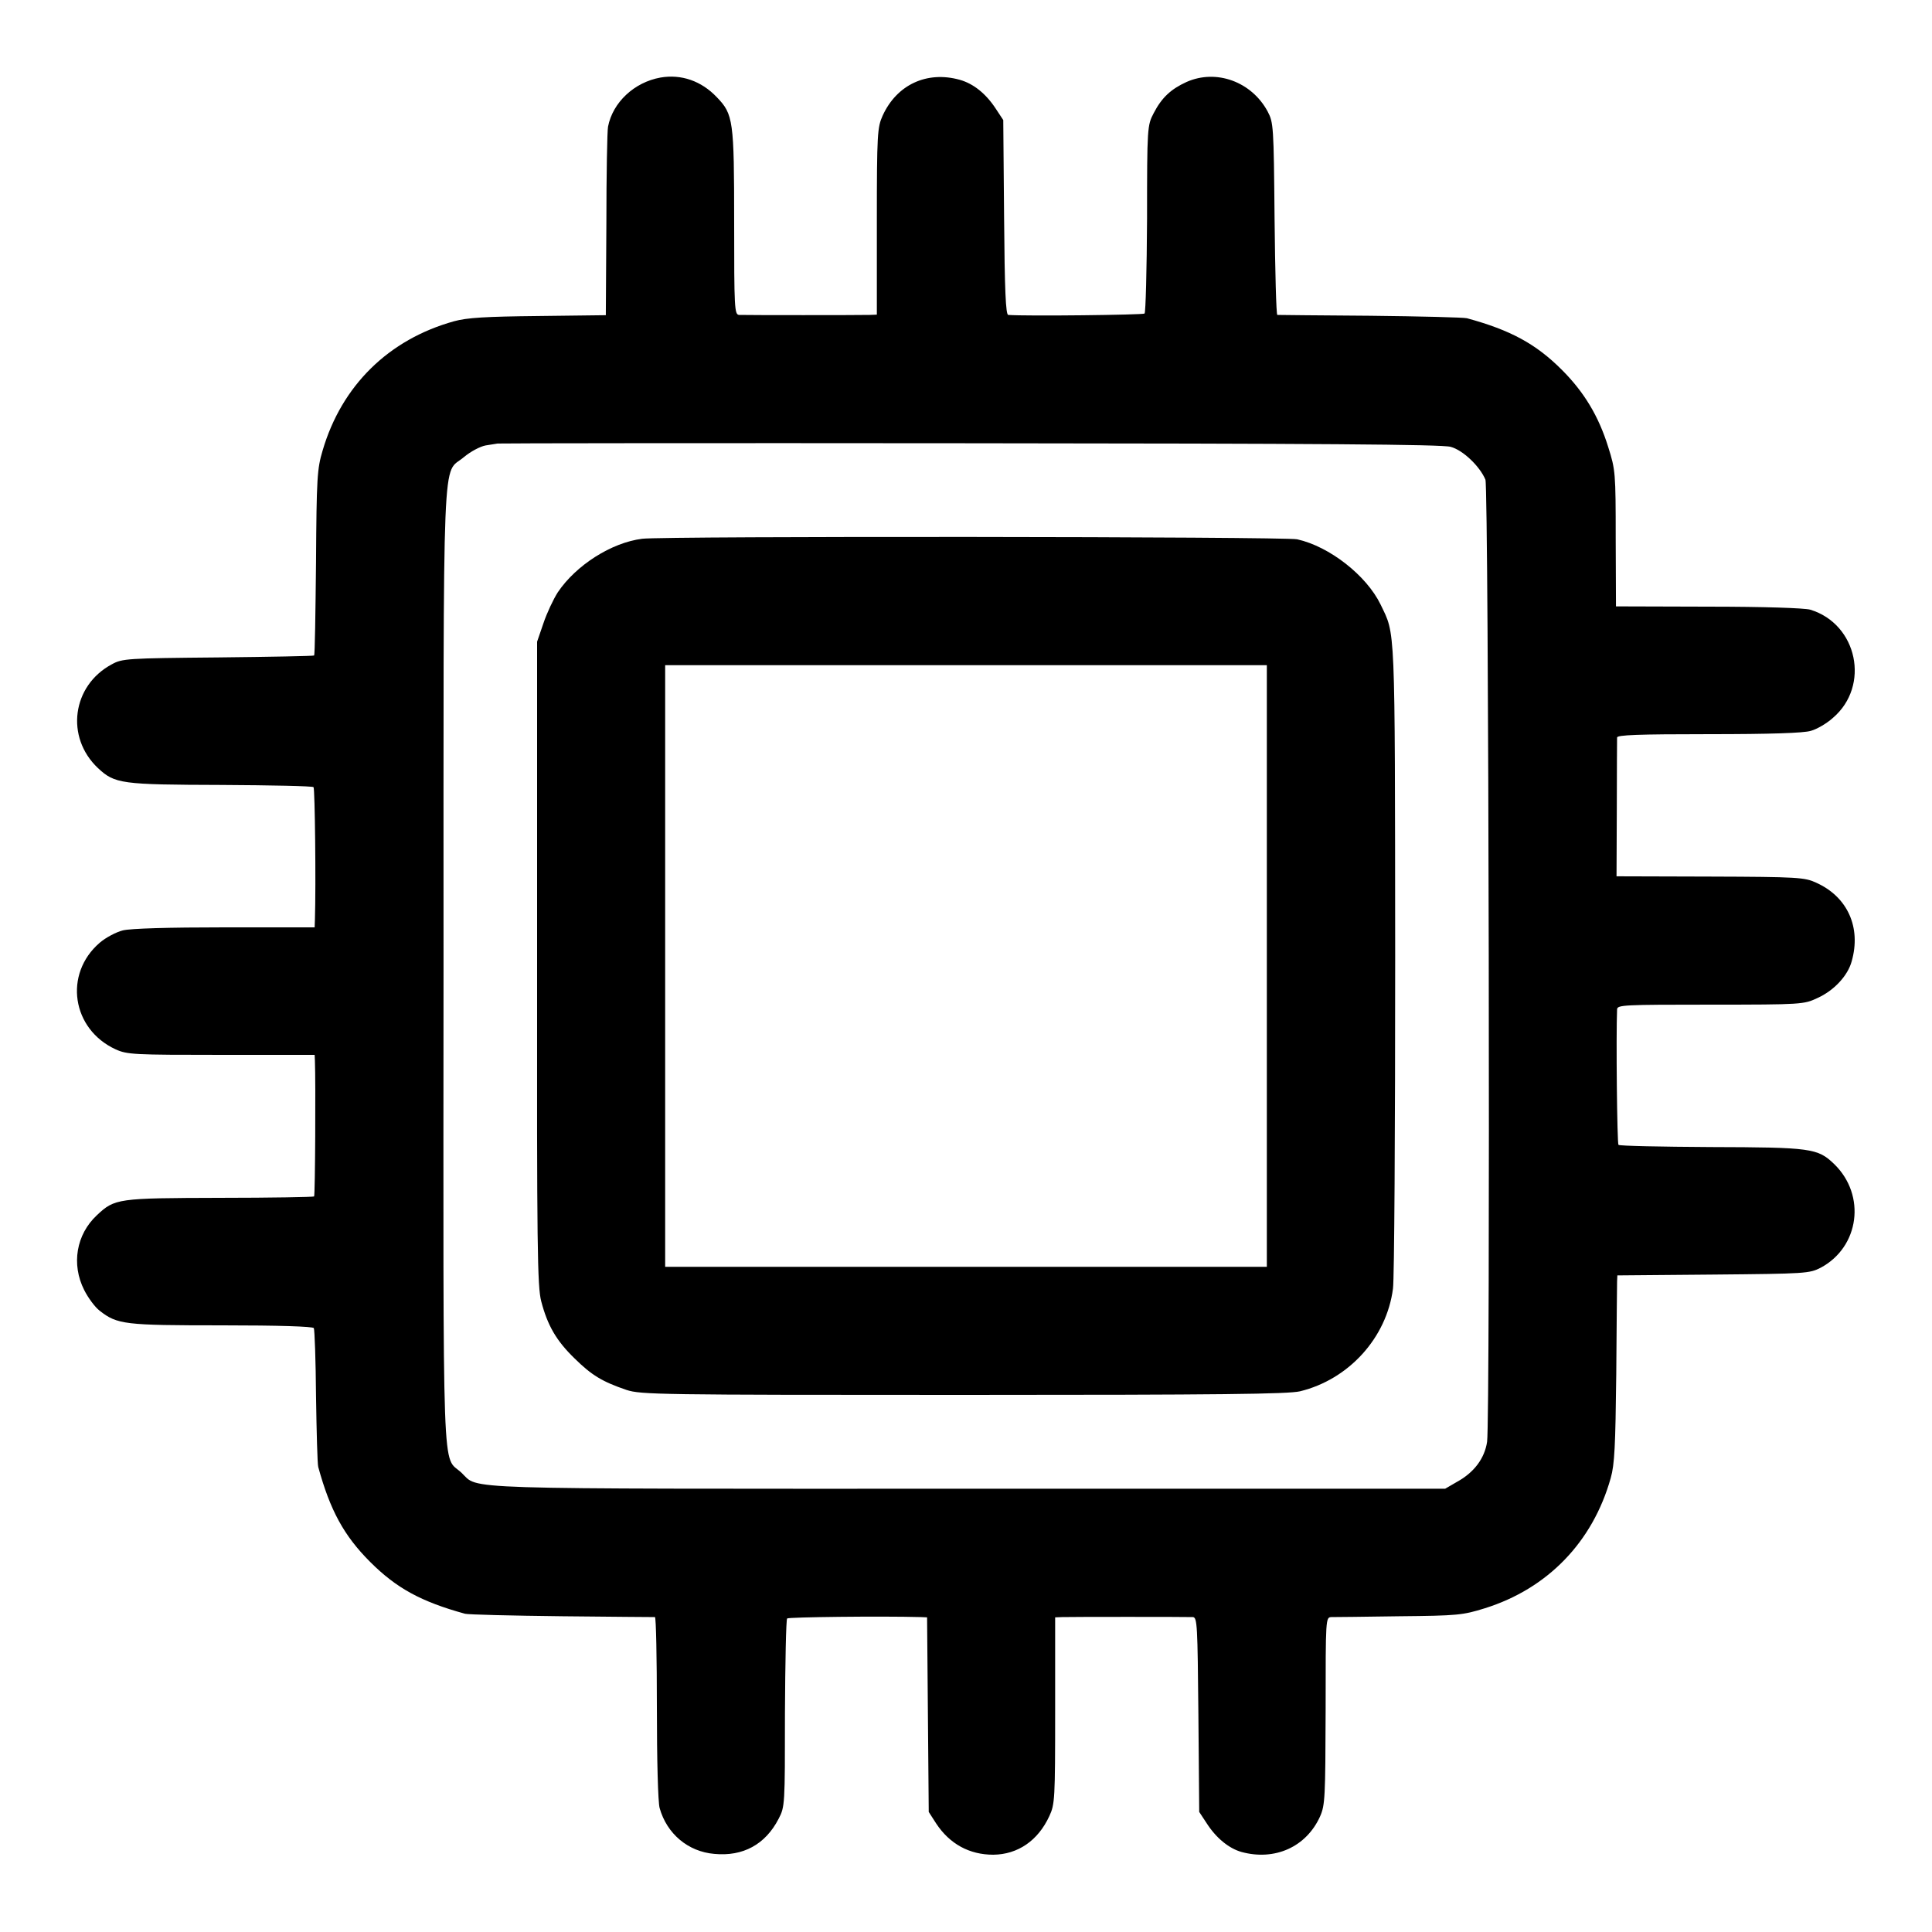 <?xml version="1.0" standalone="no"?>
<!DOCTYPE svg PUBLIC "-//W3C//DTD SVG 20010904//EN"
        "http://www.w3.org/TR/2001/REC-SVG-20010904/DTD/svg10.dtd">
<svg version="1.0" xmlns="http://www.w3.org/2000/svg"
     width="700pt" height="700pt" viewBox="0 0 700 700"
     preserveAspectRatio="xMidYMid meet">
    <g transform="translate(0,700) scale(0.1,-0.1)"
       fill="#000000" stroke="none">
        <path d="M2393 6719 c-95 -17 -173 -90 -190 -178 -3 -14 -6 -174 -6 -354 l-2
-329 -245 -3 c-191 -2 -258 -6 -305 -19 -237 -66 -407 -233 -476 -468 -20 -67
-22 -98 -24 -406 -2 -183 -4 -335 -7 -337 -2 -2 -159 -5 -348 -7 -331 -3 -347
-4 -385 -25 -144 -77 -169 -264 -50 -376 61 -57 84 -60 447 -61 179 -1 330 -4
334 -8 5 -6 9 -351 5 -480 l-1 -28 -326 0 c-204 0 -341 -4 -369 -11 -24 -6
-62 -26 -84 -45 -131 -113 -101 -313 58 -386 42 -19 65 -20 383 -20 l338 0 1
-22 c3 -74 1 -487 -3 -491 -2 -2 -156 -5 -341 -5 -371 -1 -381 -2 -446 -63
-75 -70 -93 -178 -46 -271 14 -28 39 -62 56 -75 64 -50 90 -53 442 -53 208 0
330 -4 334 -10 3 -6 7 -117 8 -247 2 -130 5 -245 8 -256 43 -157 93 -249 188
-344 95 -95 184 -144 344 -188 11 -3 169 -7 350 -9 182 -2 333 -3 338 -3 4 -1
7 -148 7 -328 0 -189 4 -343 10 -364 26 -93 103 -158 198 -166 104 -10 185 34
233 127 23 44 23 50 23 382 1 185 4 340 8 344 6 5 338 9 485 5 l22 -1 3 -353
3 -352 27 -42 c49 -74 120 -113 207 -113 89 1 162 51 203 140 20 43 21 61 21
382 l0 338 26 1 c29 1 446 1 473 0 16 -1 17 -30 20 -353 l3 -353 27 -41 c34
-53 80 -91 126 -104 121 -33 235 18 285 129 18 41 19 68 20 383 0 336 0 338
21 339 12 0 122 1 246 3 211 2 230 4 310 29 227 71 391 240 456 472 14 49 17
116 20 375 1 173 3 325 3 337 l1 22 348 3 c336 3 348 4 389 25 140 75 165 262
49 375 -60 58 -84 61 -448 62 -179 1 -330 4 -334 8 -5 6 -9 395 -5 491 1 16
24 17 339 17 332 0 338 1 387 24 60 27 110 81 124 133 35 123 -15 234 -129
285 -41 19 -65 21 -384 22 l-339 1 1 245 c0 135 1 251 1 258 1 9 74 12 332 12
223 0 344 4 370 12 22 6 58 27 80 47 136 116 89 340 -82 392 -20 6 -169 11
-369 11 l-335 1 -1 246 c0 238 -1 249 -27 331 -35 113 -88 200 -168 280 -94
94 -186 144 -344 187 -11 3 -168 7 -350 9 -181 1 -333 3 -337 3 -4 1 -8 157
-10 349 -3 336 -4 348 -25 388 -58 108 -186 155 -294 107 -57 -26 -90 -57
-119 -113 -23 -44 -24 -50 -24 -382 -1 -185 -5 -340 -9 -344 -5 -5 -428 -10
-494 -5 -9 1 -13 90 -15 354 l-3 352 -27 41 c-36 55 -81 91 -131 105 -119 33
-228 -18 -279 -130 -19 -42 -21 -65 -21 -383 l0 -338 -26 -1 c-33 -1 -450 -1
-473 0 -17 1 -18 24 -18 335 0 370 -3 392 -63 454 -56 59 -129 84 -204 71z
m2863 -1338 c45 -12 106 -71 126 -119 12 -31 18 -3402 6 -3486 -9 -60 -47
-111 -109 -145 l-43 -25 -1731 0 c-1889 0 -1767 -4 -1833 58 -71 67 -66 -91
-65 1835 0 1943 -6 1776 74 1845 24 20 58 38 78 42 20 3 39 6 44 7 4 1 773 2
1710 1 1260 -1 1713 -4 1743 -13z"/>
        <path d="M2327 5048 c-112 -14 -240 -96 -306 -194 -16 -25 -40 -76 -52 -112
l-23 -67 0 -1165 c-1 -1031 1 -1172 15 -1225 23 -88 55 -143 121 -207 62 -61
100 -84 188 -114 52 -17 117 -18 1220 -18 938 0 1176 3 1220 13 177 43 314
194 337 372 5 35 8 577 8 1204 -1 1222 1 1162 -53 1275 -51 105 -185 210 -302
236 -44 10 -2295 12 -2373 2z m2263 -1548 l0 -1090 -1090 0 -1090 0 0 1090 0
1090 1090 0 1090 0 0 -1090z"/>
    </g>
</svg>
